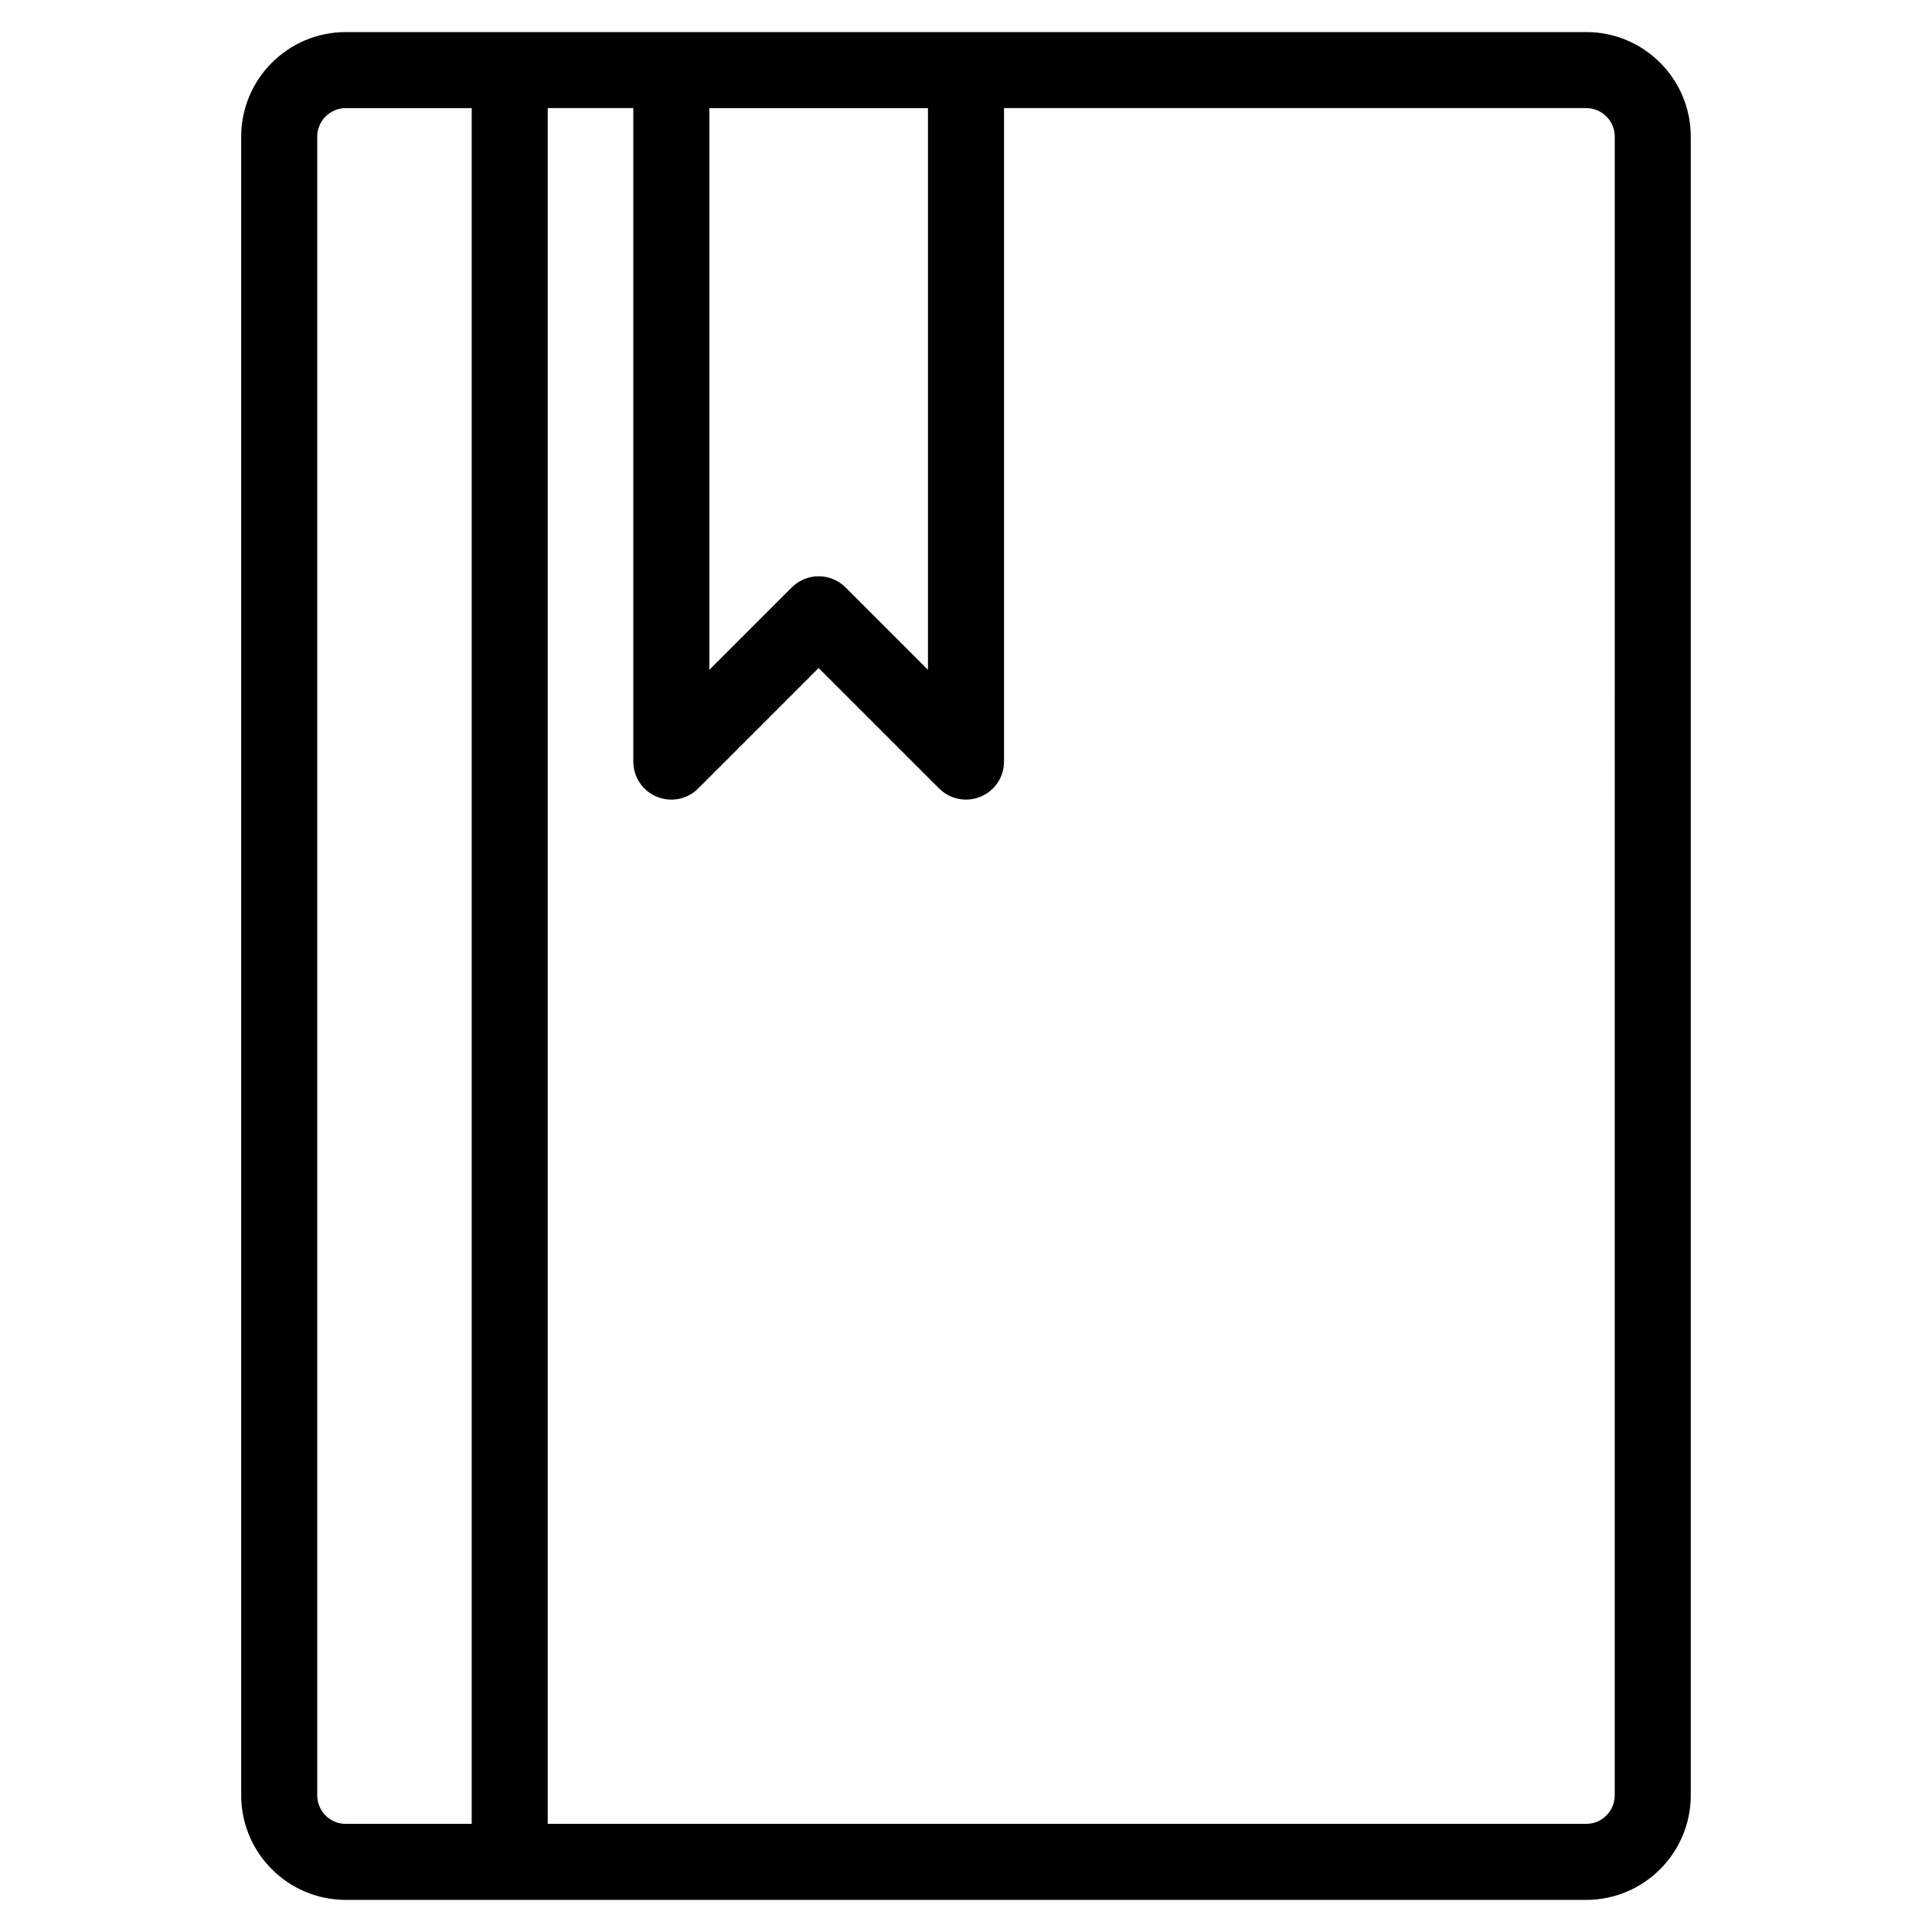 <?xml version="1.0" encoding="UTF-8"?>
<!-- The Best Svg Icon site in the world: iconSvg.co, Visit us! https://iconsvg.co -->
<svg fill="#000000" width="800px" height="800px" version="1.1" viewBox="144 144 512 512" xmlns="http://www.w3.org/2000/svg">
 <path d="m564.37 152.5h-328.74c-15.281 0-27.711 12.43-27.711 27.711v439.57c0 15.281 12.43 27.711 27.711 27.711h328.73c15.281 0 27.711-12.43 27.711-27.711v-439.58c0-15.281-12.426-27.707-27.707-27.707zm-174.45 20.152v148.86l-21.844-21.84c-1.965-1.969-4.543-2.953-7.125-2.953-2.578 0-5.16 0.984-7.125 2.953l-21.844 21.84v-148.86zm-161.85 447.13v-439.57c0-4.168 3.391-7.559 7.559-7.559l33.375 0.004v454.69h-33.379c-4.164 0-7.555-3.391-7.555-7.559zm343.85 0c0 4.168-3.391 7.559-7.559 7.559h-275.2v-454.69h22.672v173.18c0 4.074 2.453 7.75 6.223 9.309 3.758 1.562 8.098 0.699 10.977-2.188l31.922-31.918 31.922 31.918c1.926 1.93 4.504 2.953 7.125 2.953 1.293 0 2.609-0.25 3.856-0.766 3.766-1.562 6.219-5.234 6.219-9.309v-173.18h154.29c4.168 0 7.559 3.391 7.559 7.559z"/>
</svg>